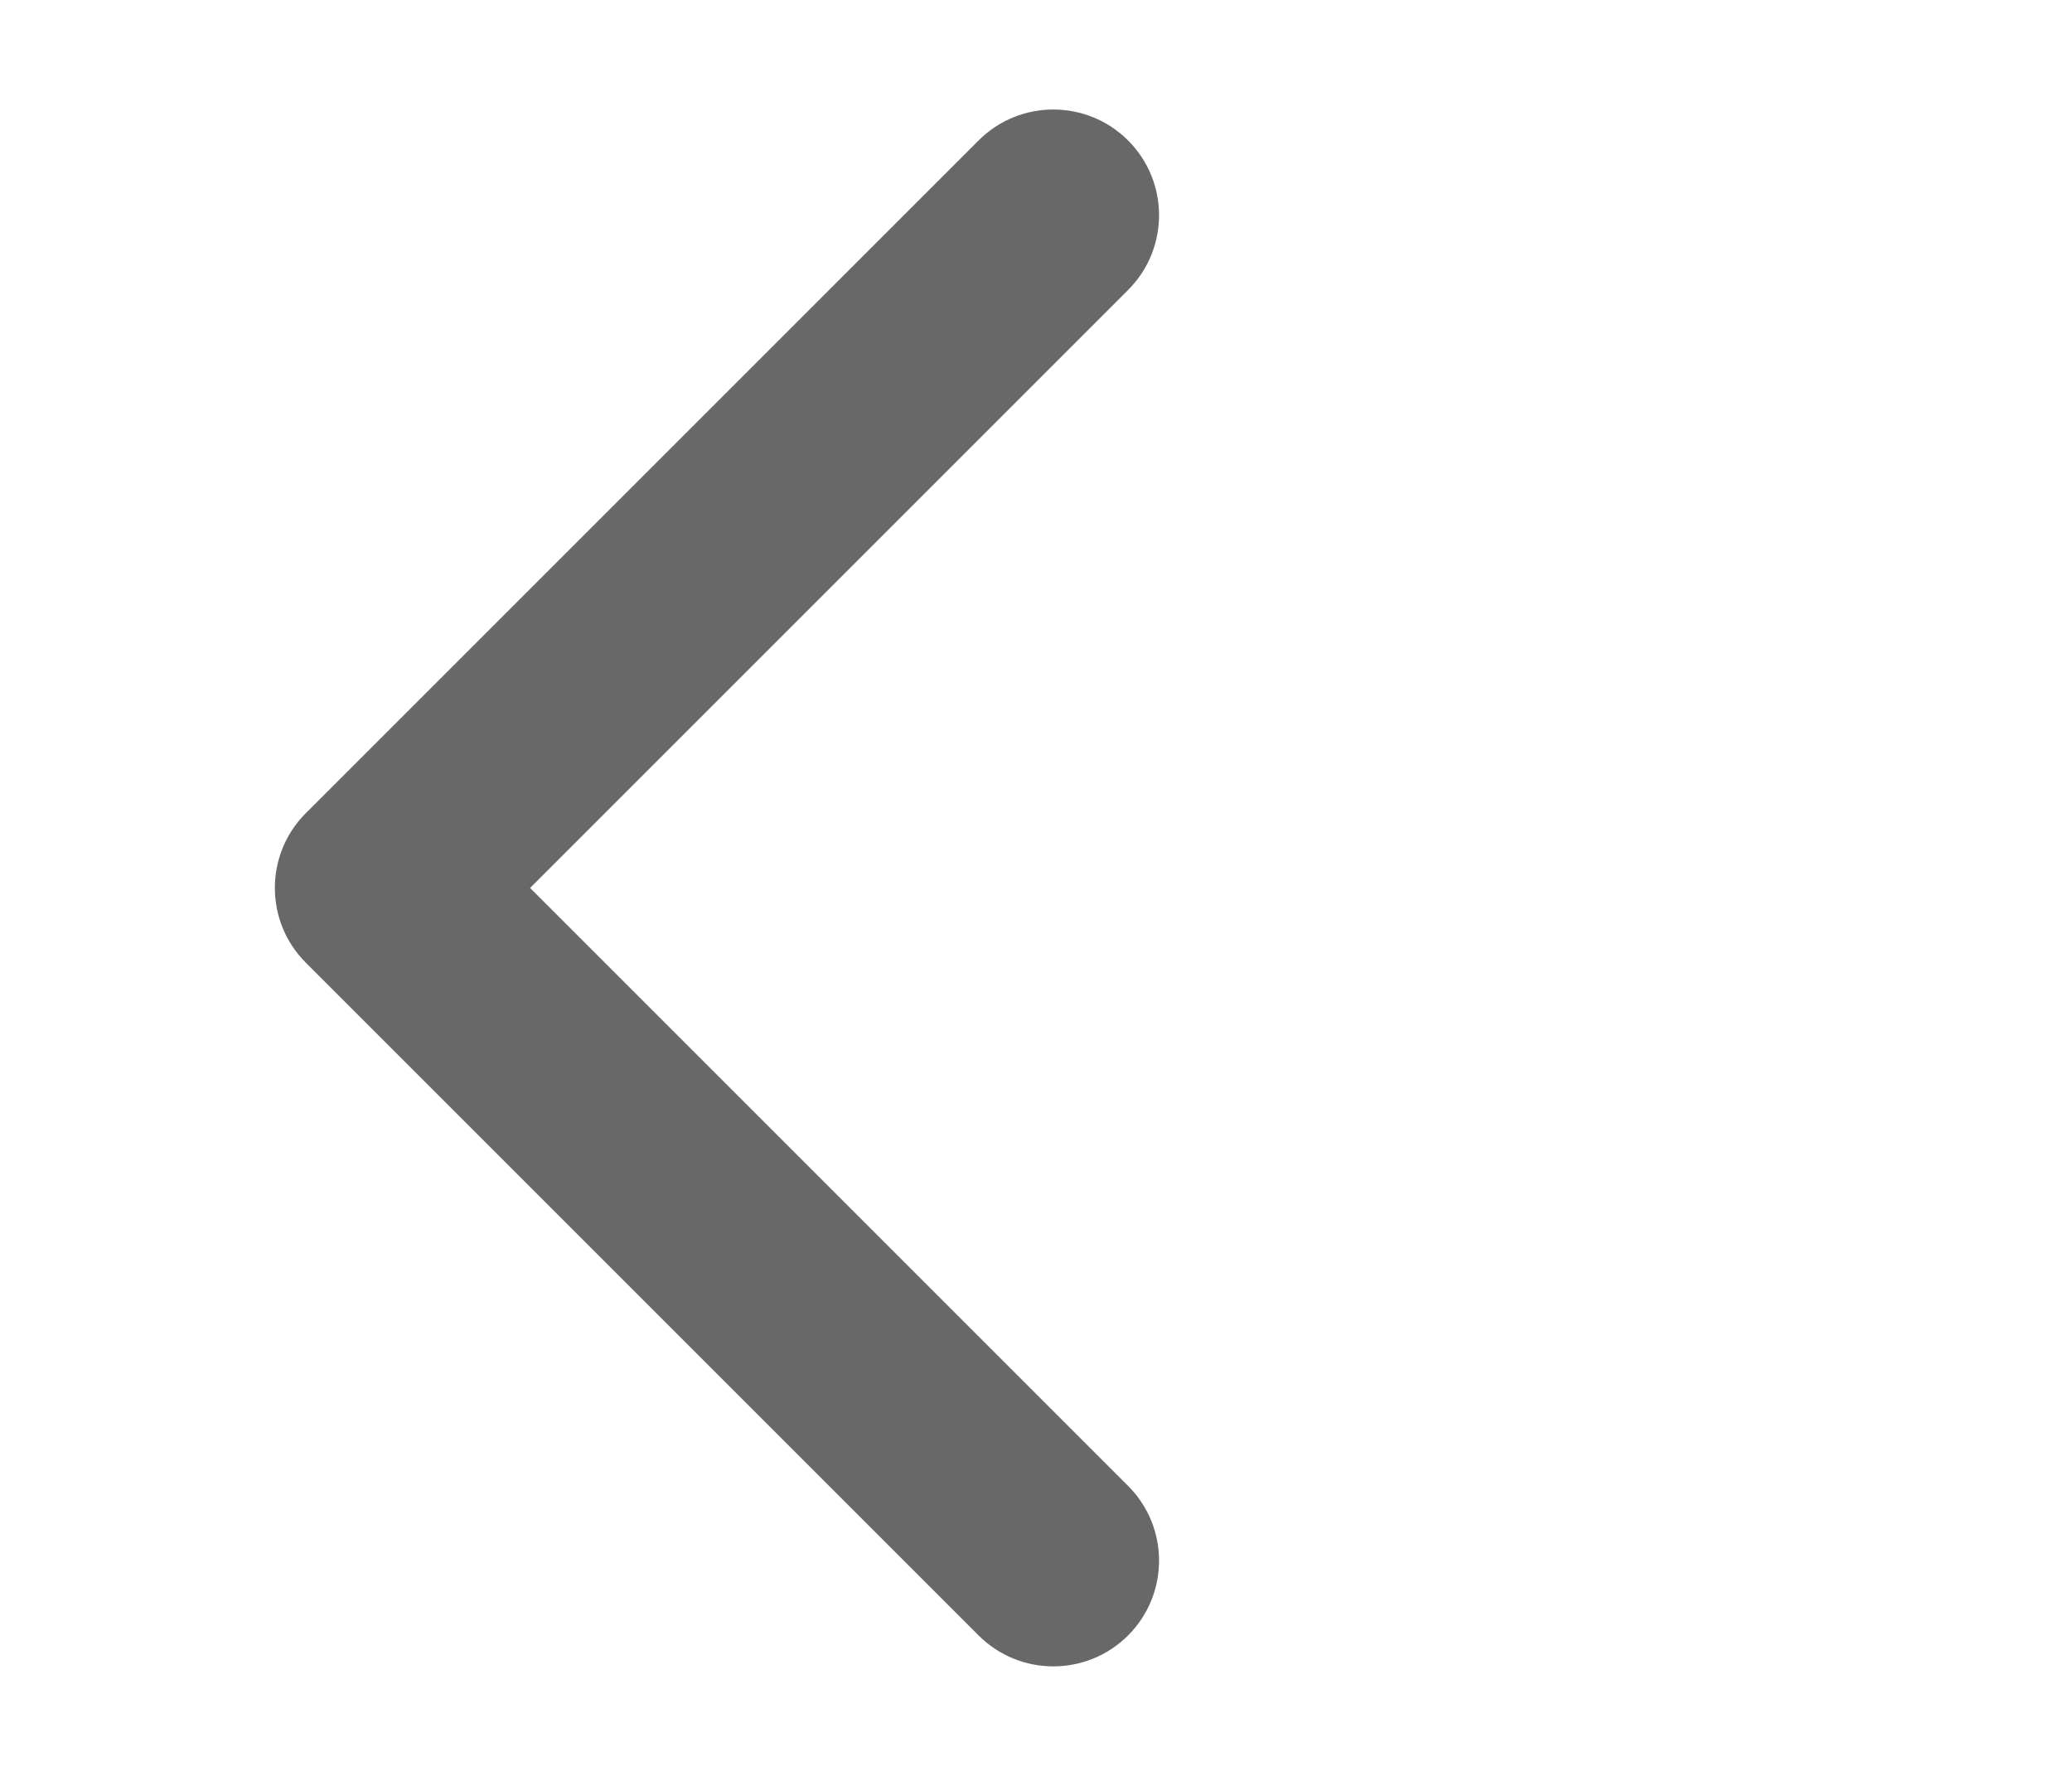 <svg width="49" height="42" viewBox="0 0 49 42" fill="none" xmlns="http://www.w3.org/2000/svg">
<path d="M7.232 19.232C6.256 20.209 6.256 21.791 7.232 22.768L23.142 38.678C24.118 39.654 25.701 39.654 26.678 38.678C27.654 37.701 27.654 36.118 26.678 35.142L12.536 21L26.678 6.858C27.654 5.882 27.654 4.299 26.678 3.322C25.701 2.346 24.118 2.346 23.142 3.322L7.232 19.232ZM11 18.5H9V23.5H11V18.5Z" fill="#686868"/>
</svg>
